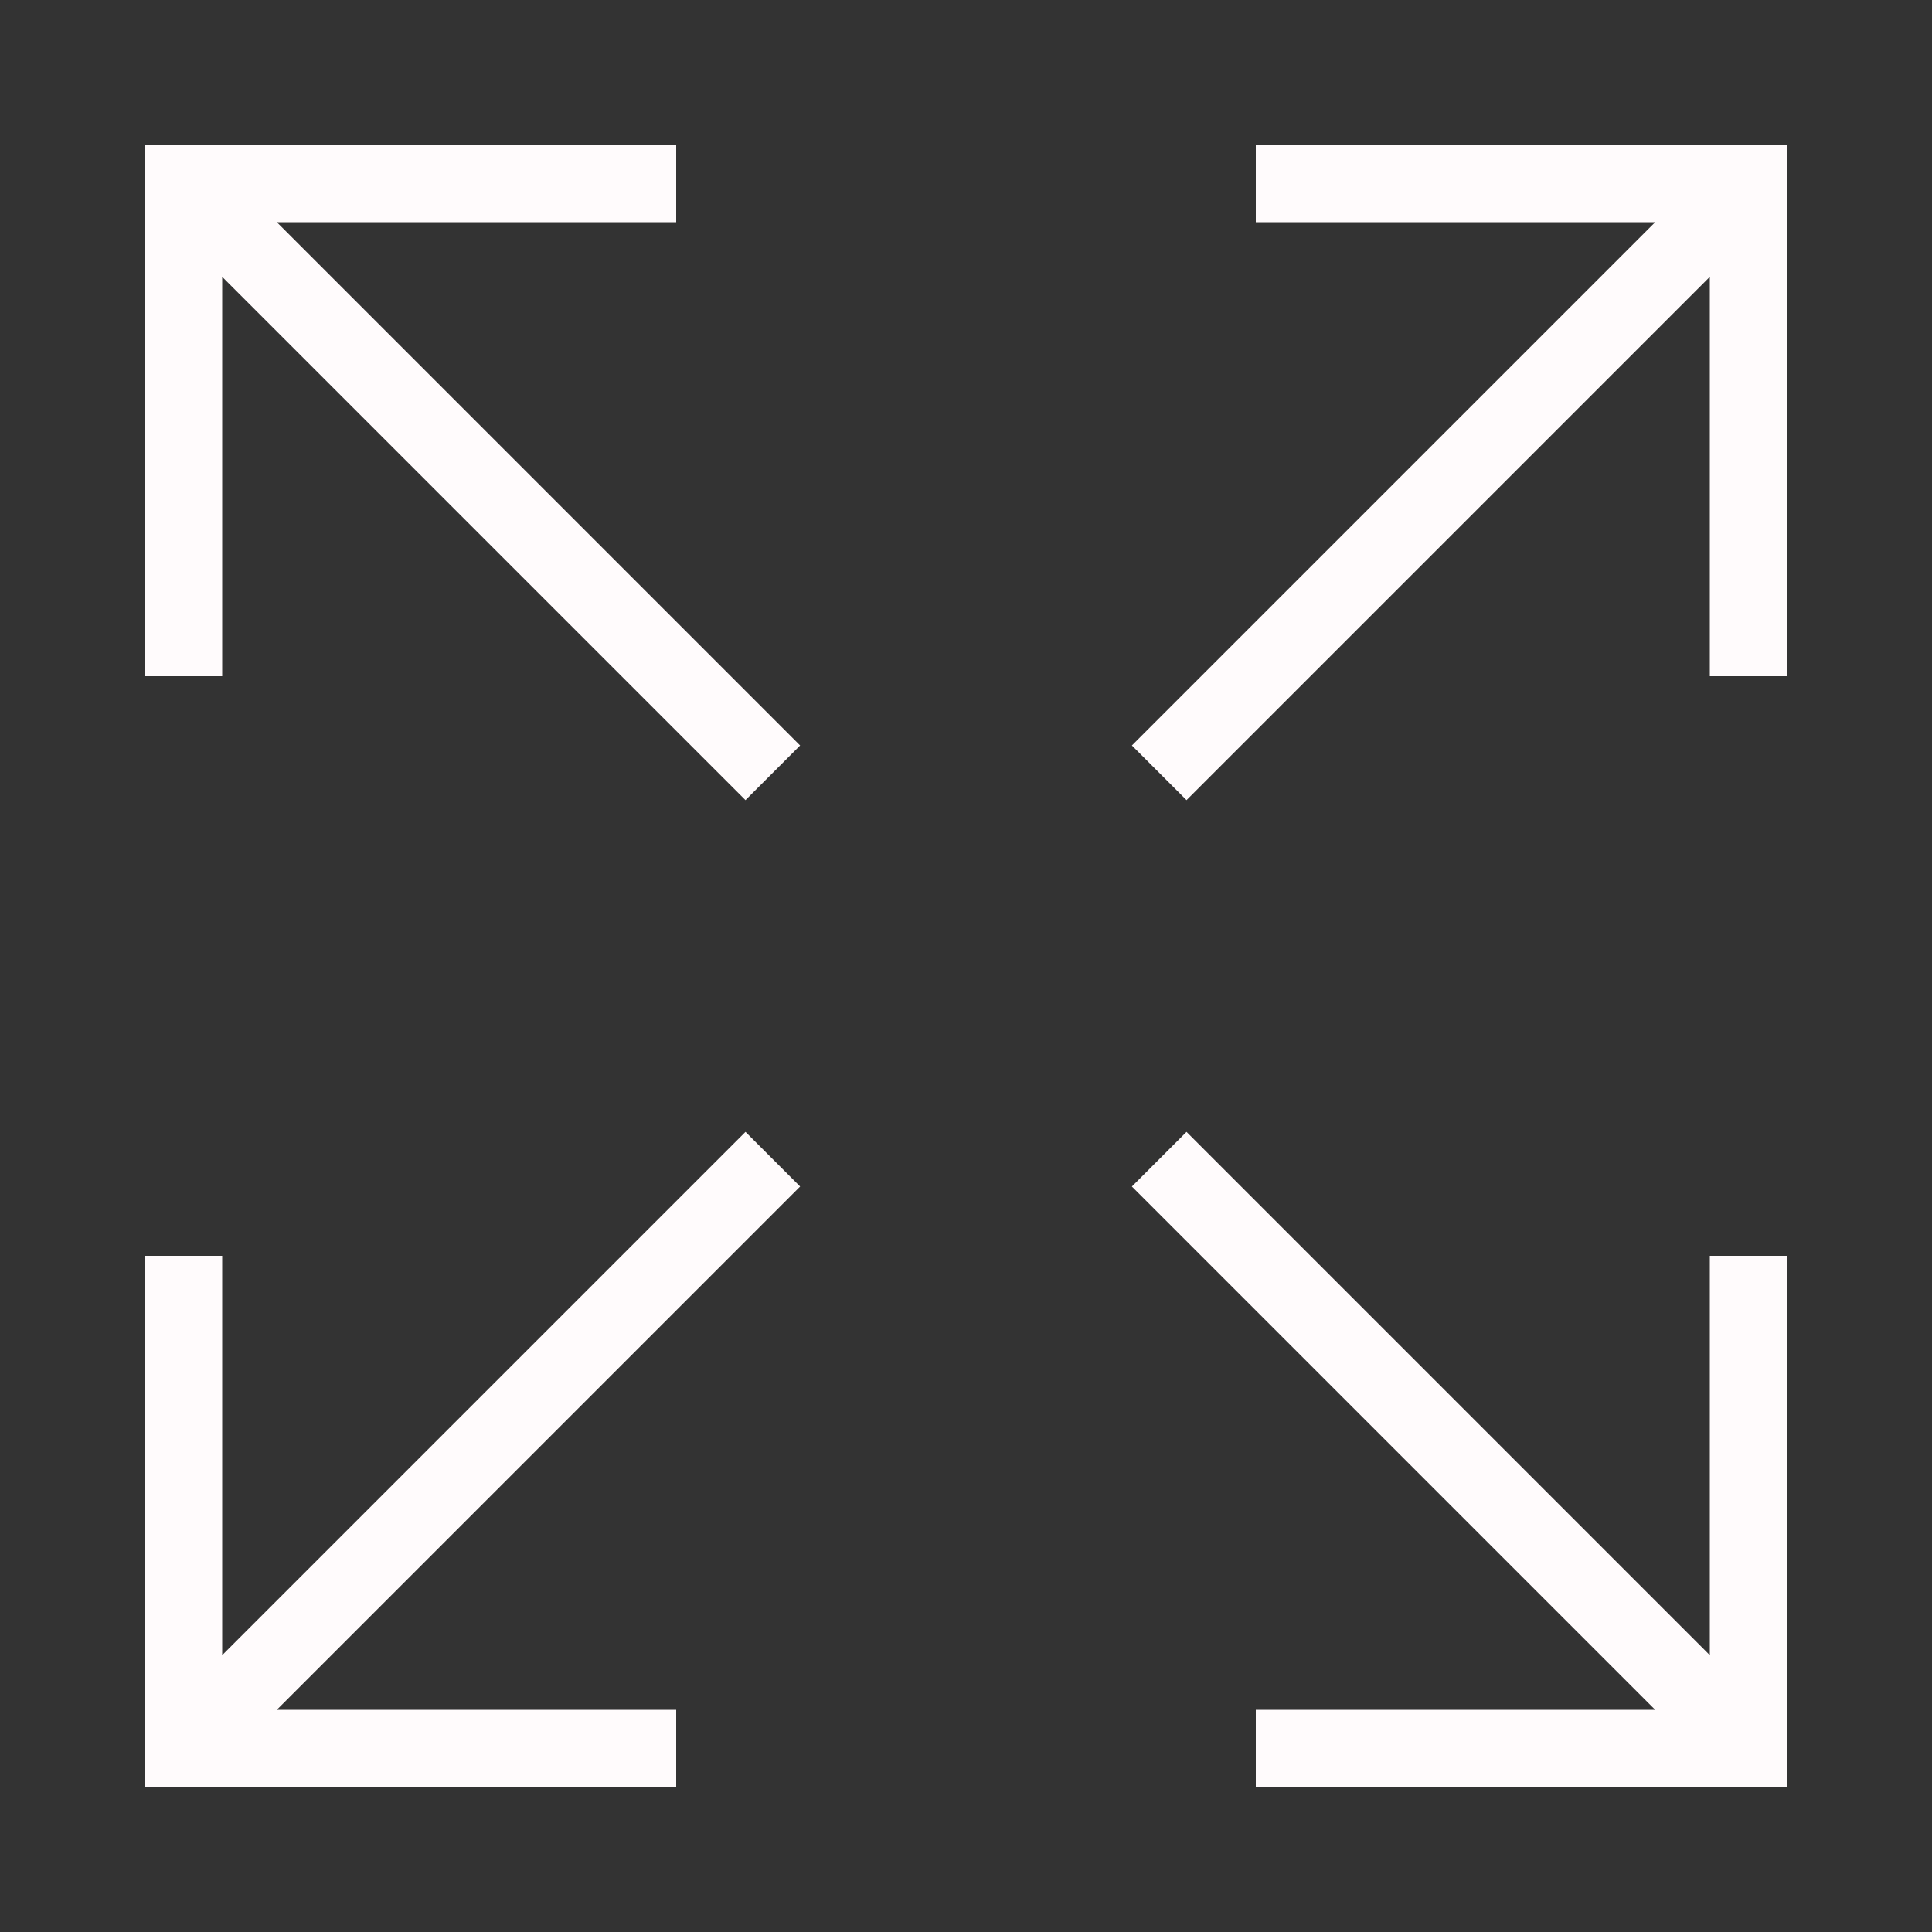 <svg xmlns="http://www.w3.org/2000/svg" viewBox="0 0 1000 1000" width="32" height="32">
	<rect x="0" y="0" width="1000" height="1000" fill="#333333" stroke="none"/>
	<g stroke="#fffbfc" fill="none" stroke-width="40">
	<path id="fsArrow" d="M95 350 v-255 h255 M95 95 400 400" />
	<use href="#fsArrow" transform="rotate(90 500 500)" />
	<use href="#fsArrow" transform="rotate(180 500 500)" />
	<use href="#fsArrow" transform="rotate(270 500 500)" />
	</g>
</svg>
